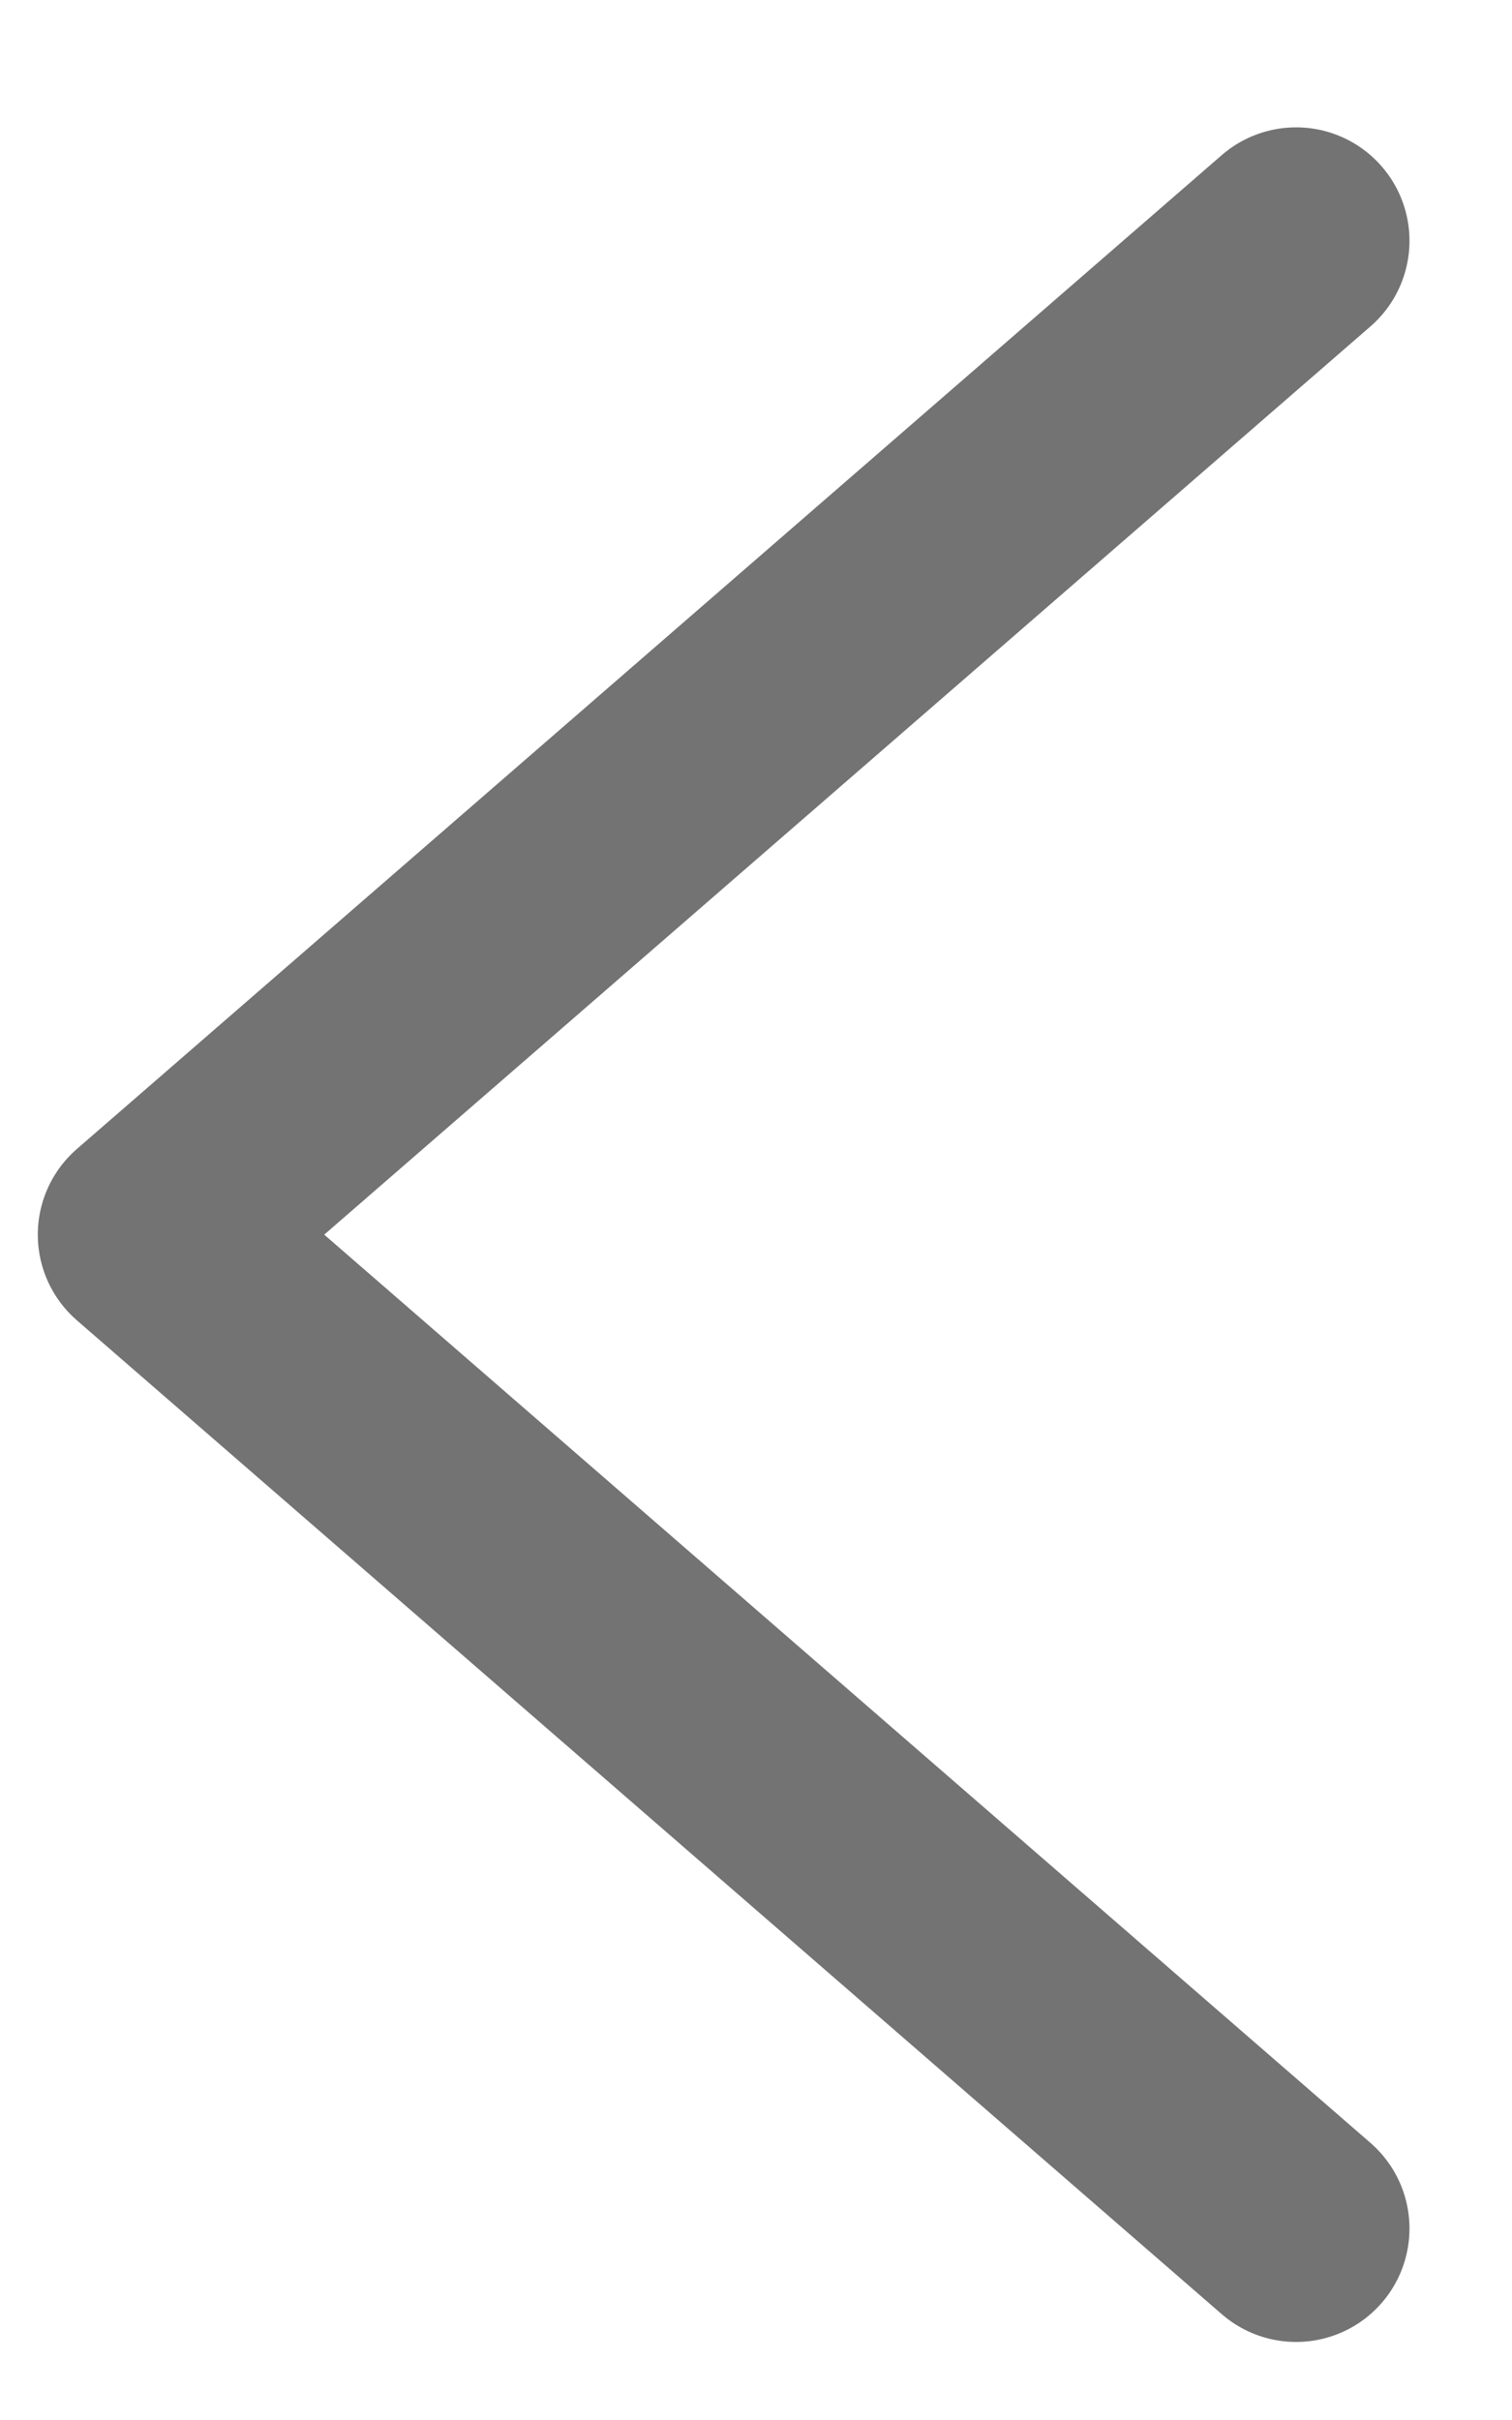 <svg width="10" height="16" viewBox="0 0 10 16" fill="none" xmlns="http://www.w3.org/2000/svg">
<path d="M8.572 1.592L1 8.163L8.572 14.734" stroke="#737373" stroke-width="1.5" stroke-linecap="round" stroke-linejoin="round"/>
</svg>
